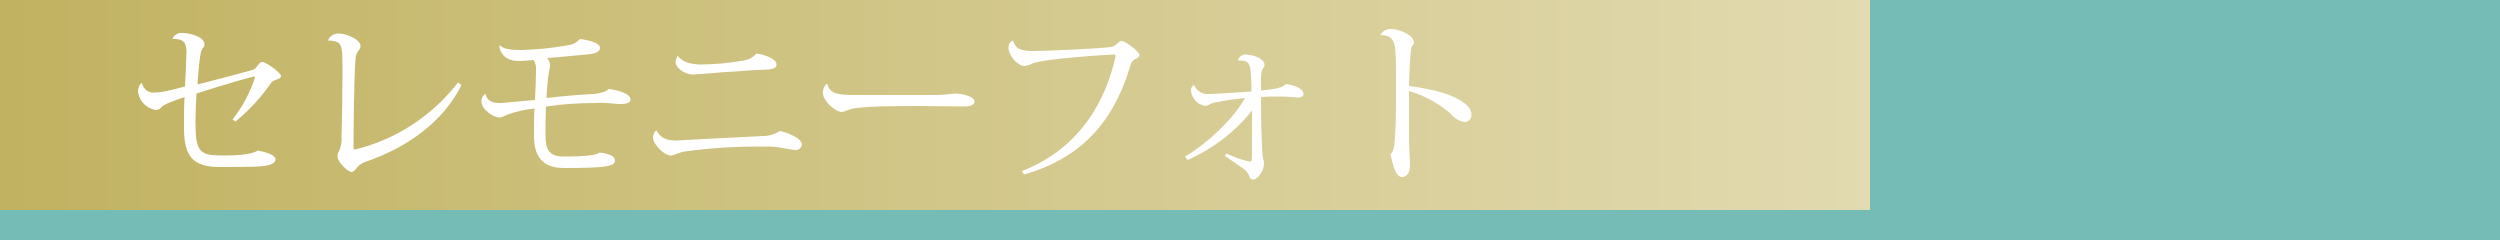 <?xml version="1.0" encoding="utf-8"?>
<!-- Generator: Adobe Illustrator 22.1.0, SVG Export Plug-In . SVG Version: 6.00 Build 0)  -->
<svg version="1.1" id="レイヤー_1" xmlns="http://www.w3.org/2000/svg" xmlns:xlink="http://www.w3.org/1999/xlink" x="0px"
	 y="0px" viewBox="0 0 500 48" style="enable-background:new 0 0 500 48;" xml:space="preserve">
<style type="text/css">
	.st0{fill:#75BCB6;}
	.st1{fill:url(#SVGID_1_);}
	.st2{fill:#FFFFFF;}
</style>
<title>c_ttl</title>
<rect class="st0" width="500" height="48"/>
<linearGradient id="SVGID_1_" gradientUnits="userSpaceOnUse" x1="374" y1="101" x2="1.818989e-12" y2="101" gradientTransform="matrix(1 0 0 -1 0 122)">
	<stop  offset="0" style="stop-color:#E2DAB0"/>
	<stop  offset="1" style="stop-color:#C1B261"/>
</linearGradient>
<rect class="st1" width="374" height="42"/>
<path class="st2" d="M34.5,7.8c0.3-0.8,1.1-1.3,1.9-1.2c2,0,4.5,0.9,4.5,2.3c0,0.5-0.3,0.6-0.5,1c-0.5,0.6-0.8,5.7-0.9,7
	c3.2-0.8,8.8-2.3,10.6-2.8c0.5-0.1,0.9-0.3,1.2-0.7c0.4-0.5,0.7-1,1.1-1c0.9,0,3.8,2.2,3.8,2.8c0,0.4-0.5,0.6-1.1,0.8
	c-0.4,0.1-0.7,0.3-0.9,0.6c-2,2.9-4.4,5.5-7.1,7.7l-0.6-0.4c2-2.5,3.5-5.4,4.5-8.4c0-0.1,0-0.2-0.2-0.2s-6,1.6-11.5,3.4
	c-0.1,1.9-0.2,3.8-0.2,5.5c0,6.2,0.7,6.9,5.5,6.9c2.5,0,5.5-0.1,7-1c1.8,0.4,3.5,0.9,3.5,1.8c0,0.9-1.5,1.3-3.5,1.4
	c-1.7,0.1-5.8,0.1-7.6,0.1c-5.5,0-7.3-2.1-7.2-8.4c0-1.5,0-3.7,0.1-5.6c-3.1,1.1-3.9,1.4-4.6,2C32,21.8,31.6,22,31.1,22
	c-1.8-0.3-3.3-1.8-3.5-3.7c0-0.9,0.5-1.7,0.8-1.7c0.2,1.2,1.4,2.1,2.6,1.9c1.2,0,2.6-0.3,6-1.2c0.1-1.4,0.3-6.2,0.3-7
	C37.2,8.9,37.1,7.7,34.5,7.8L34.5,7.8z"/>
<path class="st2" d="M65.6,8.1c0.3-0.9,1.2-1.4,2.1-1.4c1.6,0,4.4,1.2,4.4,2.5c0,0.6-0.4,0.9-0.6,1.2c-0.3,0.5-0.4,1-0.4,1.6
	c-0.3,3.4-0.4,14.1-0.4,17.4c0,0.4,0,0.5,0.3,0.5c8.2-2,15.4-6.7,20.6-13.4l0.7,0.5C88.6,24.4,81.5,29.5,73,32.4
	c-0.6,0.2-1.2,0.6-1.6,1.1c-0.3,0.4-0.7,0.9-1.1,0.9c-0.7,0-2.8-2-2.8-3.1c0-0.5,0.2-0.9,0.4-1.3c0.3-0.8,0.5-1.7,0.4-2.5
	c0.1-3.1,0.2-8.9,0.2-13.1s0-5.5-1.1-6C66.9,8.2,66.3,8.1,65.6,8.1L65.6,8.1z"/>
<path class="st2" d="M99.9,9c0.8,0.9,2.5,1,4.5,1c3.2-0.1,6.3-0.4,9.4-1c0.9-0.1,1.6-0.6,2.2-1.2c2.1,0.3,4,0.8,4,1.8
	c0,0.8-1.1,1.2-2.7,1.3c-1.4,0.1-4.9,0.5-7.9,0.7c0.4,0.4,0.6,0.9,0.6,1.5c0,0.2,0,0.5-0.1,0.7c-0.4,1.9-0.5,3.9-0.6,5.8
	c3.4-0.4,7.1-0.7,9.4-0.8c1.2-0.1,2.7-0.5,3-1c1.8,0.2,4.4,0.9,4.4,2.1c0,0.6-0.7,0.9-1.9,0.9c-0.5,0-1,0-1.6-0.1
	c-1.1-0.1-2.2-0.2-3.3-0.1c-3.4,0-6.8,0.2-10.1,0.7c-0.1,2.1-0.1,4.4-0.1,5.8c0,2.7,0.7,4.2,3.5,4.2c1.8,0,6.6,0,7.3-0.8
	c1.8,0.2,3.1,0.7,3.1,1.6c0,1.2-2,1.5-10.3,1.5c-5.9,0-5.9-4.7-5.9-6.9c0-1.5,0-3.7,0.1-5c-1.9,0.2-3.8,0.6-5.6,1.3
	c-0.5,0.2-0.8,0.5-1.4,0.5c-1.3,0-3.6-1.7-3.6-3.1c-0.1-0.6,0.2-1.3,0.8-1.6c0.3,1.4,1.4,1.8,2.8,1.8c0.5,0,1,0,1.5-0.1
	c1.2-0.1,3.4-0.3,5.6-0.5c0.1-1.7,0.2-4.8,0.2-5.9c0.1-0.7-0.1-1.5-0.5-2.1c-1,0.1-2,0.2-2.9,0.2c-1.9,0-3.4-0.7-3.9-2.7L99.9,9z"/>
<path class="st2" d="M135.2,28.1c0.5,0,14.8-0.8,17.5-0.9c1.2,0,2.3-0.4,3.3-1c1.9,0.4,4.4,1.6,4.4,2.7c-0.1,0.6-0.6,1.1-1.2,1.1
	c-1.2,0-3.2-0.7-5.6-0.7c-0.5,0-1.1,0-1.7,0c-5,0-10,0.3-14.9,1c-1.4,0.2-2.1,0.8-2.9,0.8c-1.2,0-3.5-2.2-3.5-3.6
	c0-0.6,0.4-1.4,0.7-1.4C132.1,27.6,133.3,28.1,135.2,28.1z M135.5,11.1c0.8,1.1,2.1,1.7,4.4,1.8c3,0,6-0.3,8.9-0.8
	c1-0.2,1.8-0.6,2.5-1.4c1.9,0.3,4,1.1,4,2.2s-1.6,1-4.2,1.1c-3.2,0.2-10.1,0.7-12.3,0.9h-0.3c-1.4,0-3.4-1.2-3.4-2.6
	C135.2,11.9,135.3,11.5,135.5,11.1L135.5,11.1z"/>
<path class="st2" d="M186.7,19c1.4,0,2.8-0.1,4.2-0.3c1.6,0,4,0.6,4,1.6c0,0.7-0.8,1-2.2,1c-1.2,0-7.4-0.1-8.8-0.1
	c-3.8,0-12.2,0-14,0.7c-0.5,0.2-1,0.4-1.5,0.5c-1.4,0-3.8-2.3-3.8-3.7c-0.1-0.7,0.2-1.4,0.7-1.9h0.2c0.4,1.9,2,2.2,5.3,2.2H186.7z"
	/>
<path class="st2" d="M204.4,34.2c11.9-4.6,16.9-14.6,18.7-22.9c0-0.1,0-0.1,0-0.2s-0.1-0.2-0.4-0.2c-0.5,0-13.9,0.8-16.2,1.8
	c-0.5,0.3-1.1,0.4-1.6,0.5c-1.4,0-3.2-2.1-3.2-3.7c0-0.6,0.3-1.2,0.9-1.4l0,0c0.2,0.7,0.6,1.4,1.3,1.7c0.8,0.3,1.6,0.4,2.5,0.4
	c3.1,0,13.6-0.5,15.8-0.8c1-0.1,1.5-1.2,2.1-1.2c0.9,0,3.6,2.2,3.6,2.8c0,0.4-0.4,0.6-0.8,0.8s-0.7,0.4-0.9,0.9
	c-2.7,9.3-8,18.4-21.4,22.2L204.4,34.2z"/>
<path class="st2" d="M247.6,12c0.2-0.6,0.8-1.1,1.5-1.1c1.8,0,3.8,1,3.8,2c0,0.9-0.6,0.4-0.7,2.6c0,0.4,0,1.5,0,2.6
	c3.1-0.3,4.3-0.6,5-1.3c2,0.3,3.5,1,3.5,2c0,0.5-0.5,0.7-1,0.7h-0.2c-0.9-0.1-2.2-0.2-3.9-0.2c-1.2,0-2,0-3.4,0.1
	c0,4.6,0.1,8.7,0.3,11.5c0,0.6,0.3,1.2,0.3,1.8c0,1.4-1.2,3.2-2.2,3.2c-0.4,0-0.7-0.3-0.8-0.8c-0.2-0.5-0.5-0.9-0.9-1.2
	c-0.7-0.5-2.8-2-3.9-2.7l0.3-0.5c1.5,0.7,3,1.3,4.6,1.6c0.5,0,0.5,0,0.5-2.9c0-1.2,0-4.2,0-7.3c-3.4,4.3-7.9,7.7-12.9,9.9l-0.5-0.7
	c3.9-2.2,9.6-7.3,12-11.7c-1.9,0.2-4.2,0.5-6,0.9c-1.1,0.2-1.4,0.7-2,0.7c-1.5-0.3-2.6-1.5-2.8-3c-0.1-0.5,0.2-1,0.6-1.2l0,0
	c0.5,1.1,1.6,1.9,2.8,1.8c1.7,0,5.7-0.3,8.7-0.5c-0.1-5.7-0.2-6.2-2.5-6.2L247.6,12z"/>
<path class="st2" d="M276.1,7c0.4-0.8,1.2-1.2,2-1.2c1.9,0,4.7,1.3,4.7,2.7c0,0.3-0.3,0.6-0.5,0.9s-0.5,5.9-0.5,7.8
	c3.9,0.5,7.6,1.4,9.6,2.5s2.9,2,2.9,3.3c0,0.8-0.6,1.4-1.4,1.4c0,0,0,0,0,0c-1.1-0.2-2-0.7-2.7-1.6c-2.4-2.1-5.3-3.7-8.4-4.6
	c0,3.5,0,7.2,0,9.4s0.2,4.1,0.2,5.5c0,1.5-0.7,2.3-1.6,2.3c-1.4,0-1.9-2.9-2.3-4.5c0.8-0.9,0.8-2,1-5.2c0.1-1.7,0.1-5.1,0.1-8.4
	c0-2.7,0-5.3-0.1-6.8C279,8.8,278.8,7,276.1,7L276.1,7z"/>
</svg>
